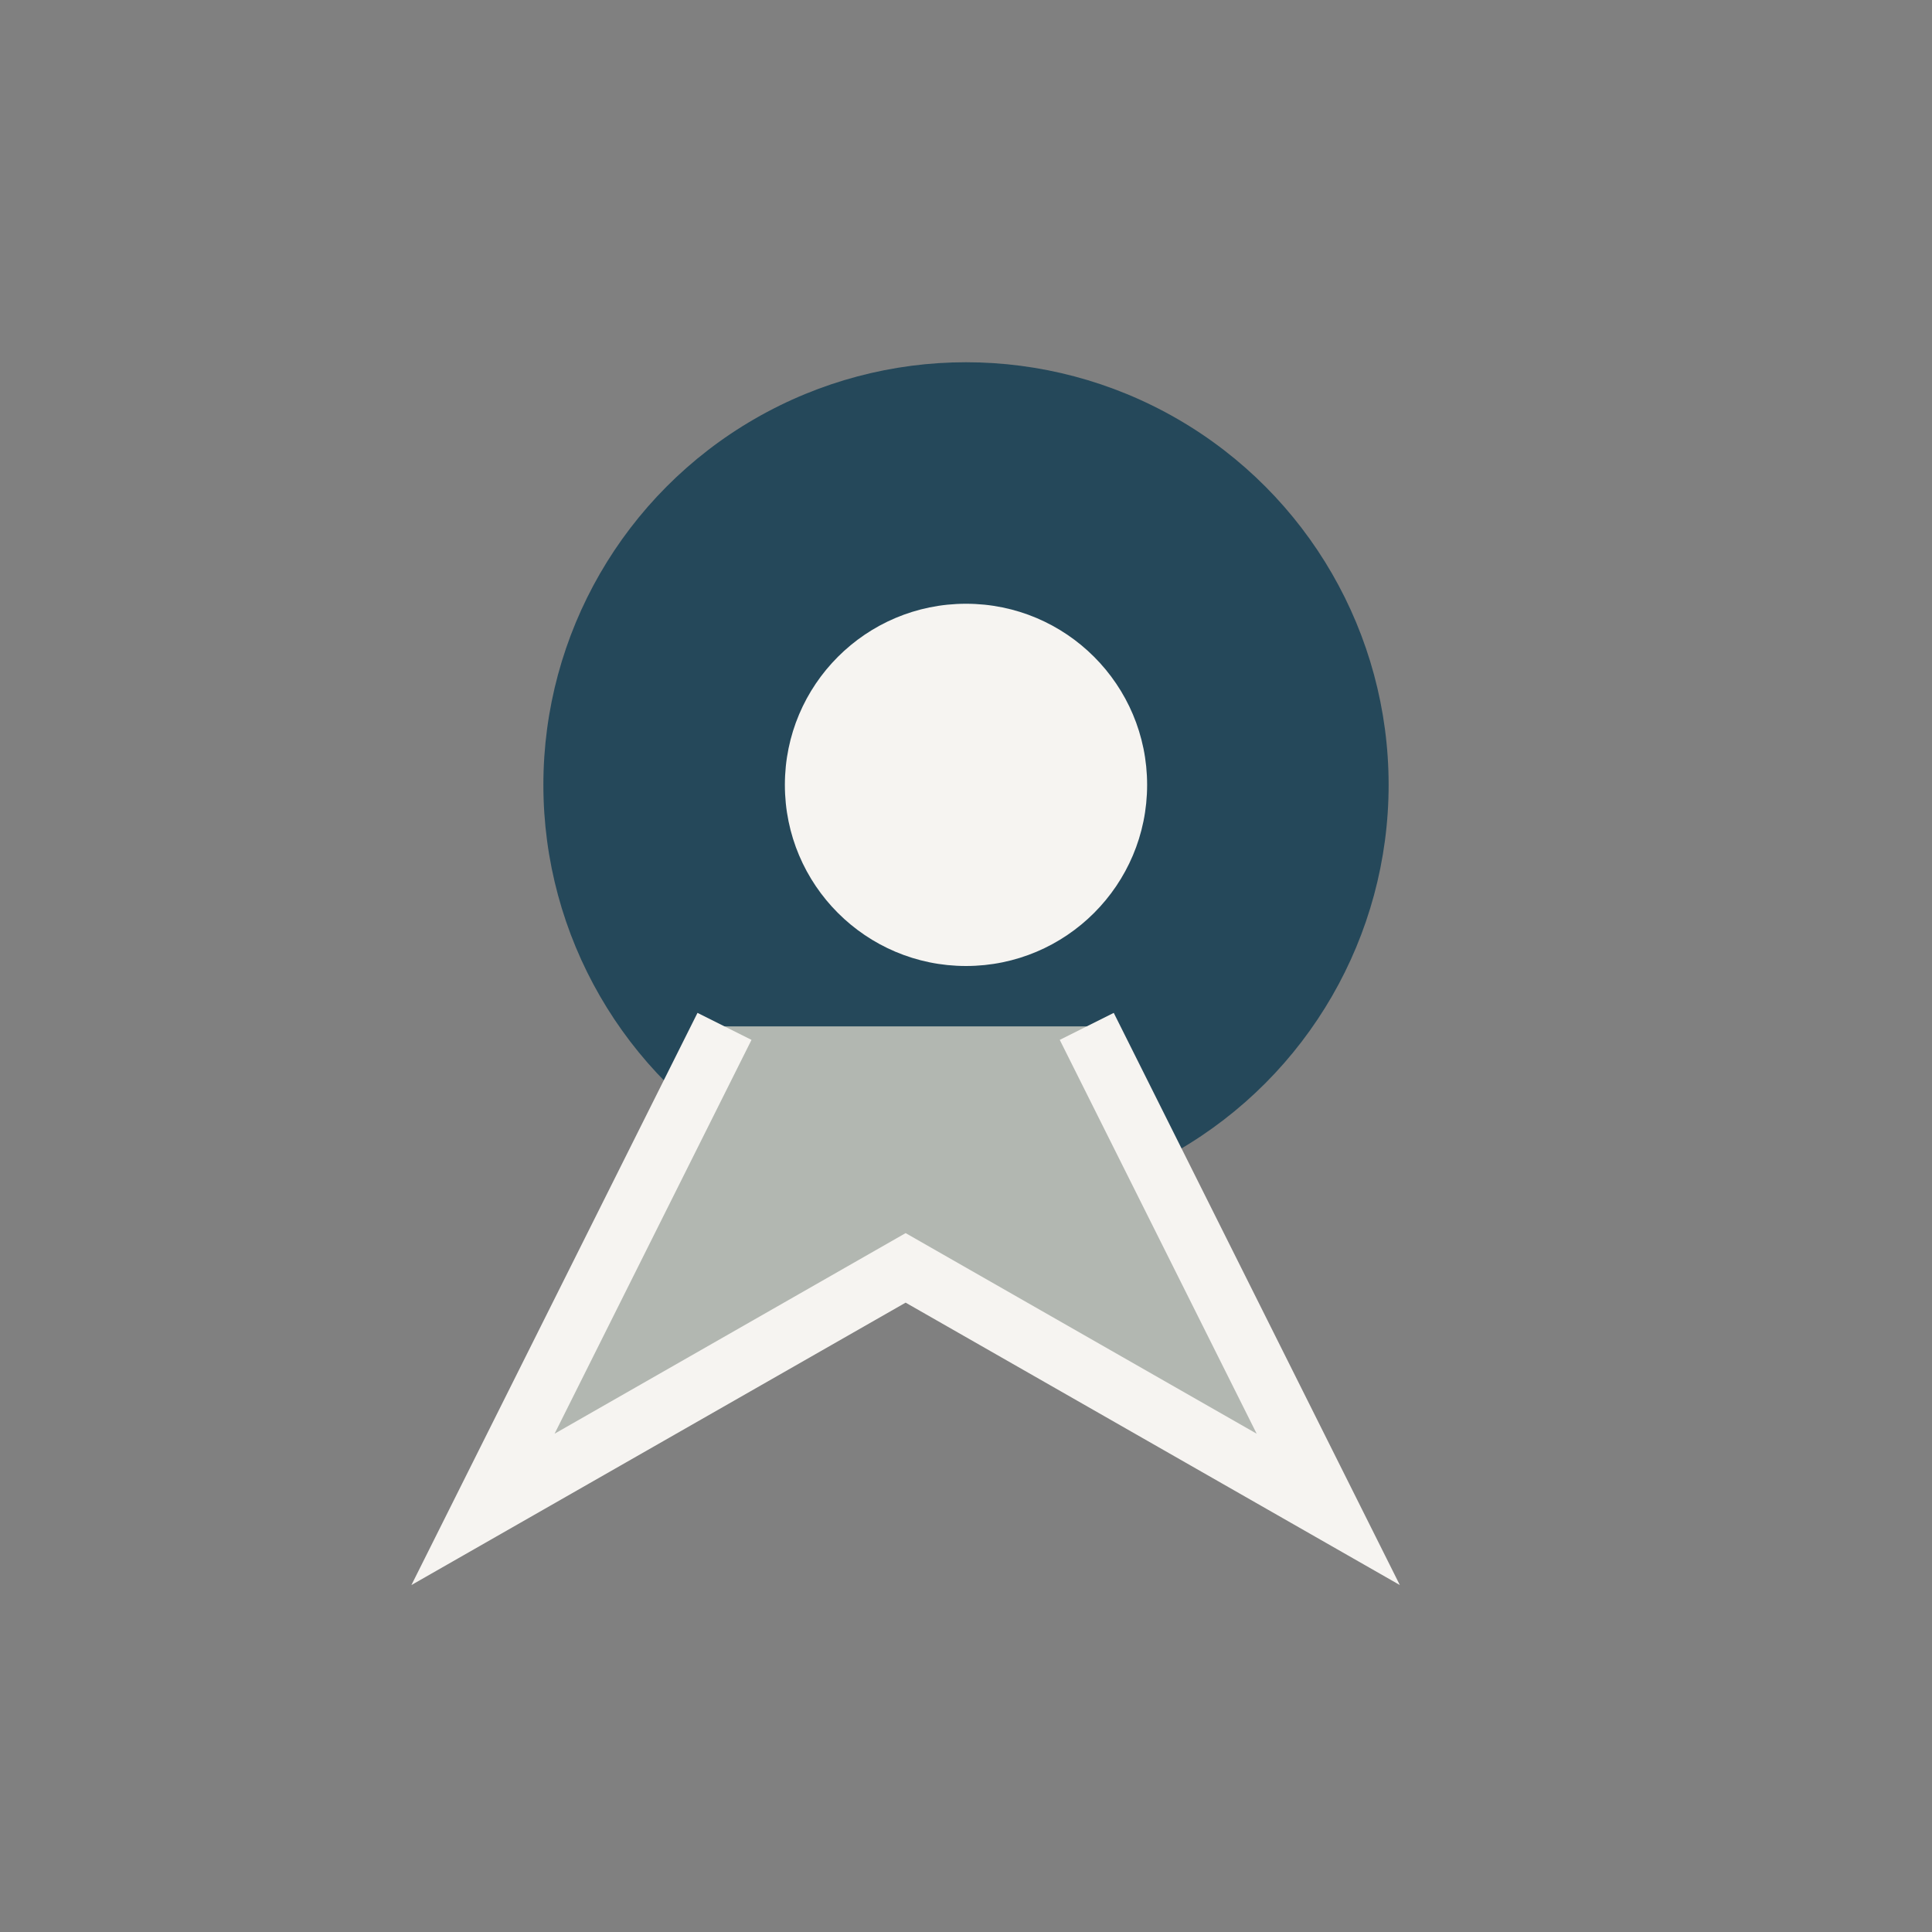 <?xml version="1.0" encoding="UTF-8"?>
<svg xmlns="http://www.w3.org/2000/svg" width="32" height="32" viewBox="0 0 32 32"><rect x="0" y="0" width="32" height="32" fill="#808080" stroke="none"/><circle cx="16" cy="13" r="7" fill="#25485A"/><path d="M12 17l-4 8 7-4 7 4-4-8" fill="#B2B7B1" stroke="#F6F4F1" stroke-width="1"/><circle cx="16" cy="13" r="3" fill="#F6F4F1"/></svg>